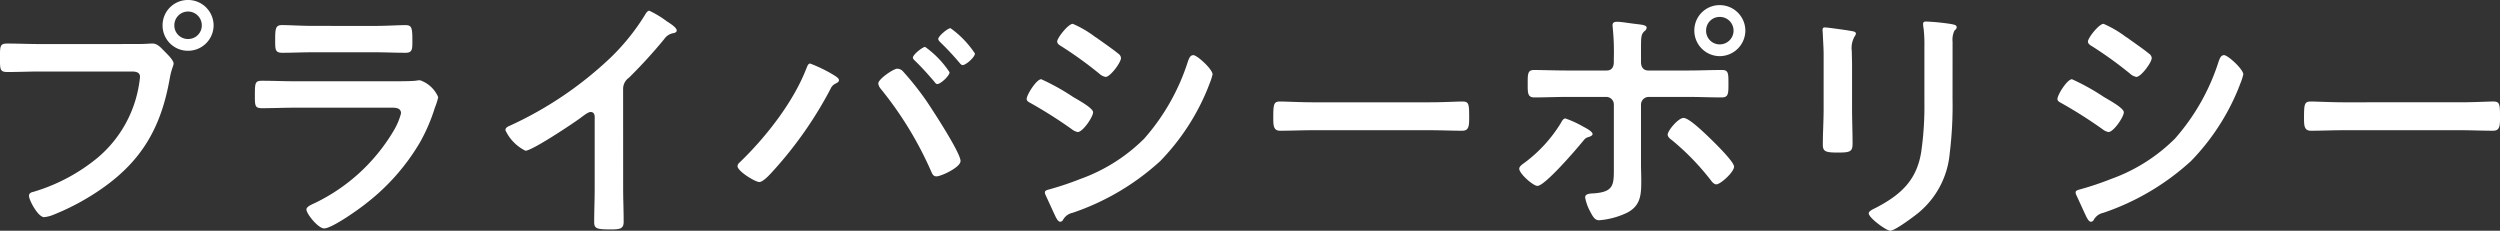 <svg xmlns="http://www.w3.org/2000/svg" width="312" height="28.799" viewBox="0 0 312 28.799">
  <rect x="0" y="0" width="312" height="28.799" fill="#333333" stroke="none"/>
  <path id="パス_7284" data-name="パス 7284" d="M9.888-21.7c-1.376,0-2.752-.064-4.128-.064-.928,0-.9.352-.9,1.824,0,1.44,0,1.728.96,1.728,1.344,0,2.656-.064,4-.064H21.216c.576,0,1.12.064,1.12.672a7.737,7.737,0,0,1-.1.8,15.051,15.051,0,0,1-5.216,9.312A22.8,22.8,0,0,1,9.056-3.264c-.288.064-.576.16-.576.512C8.48-2.24,9.6-.1,10.368-.1a3.922,3.922,0,0,0,1.056-.256,29.889,29.889,0,0,0,6.144-3.3c5.056-3.52,7.424-7.744,8.48-13.76.224-1.248.48-1.568.48-1.856,0-.416-.8-1.184-1.088-1.472-.416-.416-.9-1.024-1.536-1.024-.288,0-1.056.064-1.6.064ZM28.32-25.76a1.721,1.721,0,0,1,1.728,1.728,1.694,1.694,0,0,1-1.728,1.7,1.687,1.687,0,0,1-1.7-1.7A1.714,1.714,0,0,1,28.32-25.76Zm0-1.44a3.155,3.155,0,0,0-3.168,3.168,3.155,3.155,0,0,0,3.168,3.168,3.182,3.182,0,0,0,3.2-3.168A3.182,3.182,0,0,0,28.32-27.2ZM41.7-17.056c-1.376,0-2.752-.064-4.1-.064-.9,0-.928.224-.928,1.856,0,1.248,0,1.568.9,1.568,1.376,0,2.72-.064,4.064-.064h11.9c.512,0,1.376-.064,1.376.7a8.207,8.207,0,0,1-.864,2.08,23.027,23.027,0,0,1-9.824,9.088c-.32.16-1.12.448-1.12.832,0,.544,1.472,2.368,2.208,2.368.992,0,4.448-2.464,5.344-3.2A26.717,26.717,0,0,0,57.28-9.44a22.263,22.263,0,0,0,1.856-4.32,8.206,8.206,0,0,0,.416-1.312,3.81,3.81,0,0,0-2.272-2.112,3.526,3.526,0,0,0-.576.064c-.672.064-2.144.064-2.88.064Zm2.144-6.912c-1.248,0-2.88-.1-3.776-.1-.8,0-.864.384-.864,1.888,0,1.184,0,1.568.9,1.568,1.248,0,2.5-.064,3.744-.064h7.84c1.248,0,2.5.064,3.776.064.864,0,.864-.416.864-1.5,0-1.6-.064-1.952-.864-1.952-.832,0-2.464.1-3.776.1Zm38.784,7.9a1.7,1.7,0,0,1,.736-1.44,62.361,62.361,0,0,0,4.384-4.8,1.73,1.73,0,0,1,1.248-.768c.16-.064.32-.128.32-.32,0-.384-.9-.928-1.248-1.152a11.813,11.813,0,0,0-2.176-1.312c-.224,0-.416.32-.512.48a27.123,27.123,0,0,1-4.352,5.408,46.028,46.028,0,0,1-12.576,8.48c-.224.1-.512.224-.512.544a5.387,5.387,0,0,0,2.5,2.56c.832,0,5.92-3.392,6.88-4.1.256-.192.928-.736,1.248-.736.608,0,.512.7.512.9v8.7c0,1.376-.064,2.752-.064,4.128,0,.832.32.928,2.08.928,1.184,0,1.6-.1,1.6-.96,0-1.376-.064-2.784-.064-4.192Zm37.7-5.28c-.32,0-1.536.96-1.536,1.344,0,.16.192.32.288.416.832.8,1.6,1.664,2.368,2.56.1.128.224.32.384.32.416,0,1.536-1.024,1.536-1.472A11.937,11.937,0,0,0,120.32-21.344Zm3.168-2.336c-.352,0-1.536.992-1.536,1.344,0,.16.16.32.256.416.864.832,1.6,1.632,2.368,2.528.1.128.256.32.416.32.416,0,1.536-.992,1.536-1.44A11.956,11.956,0,0,0,123.488-23.68Zm-6.656,5.056c-.448,0-2.368,1.28-2.368,1.856a1.317,1.317,0,0,0,.32.672,44.938,44.938,0,0,1,6.3,10.336c.128.288.256.576.64.576.576,0,3.008-1.12,3.008-1.92,0-1.024-3.552-6.464-4.32-7.584a36.613,36.613,0,0,0-2.88-3.616A.969.969,0,0,0,116.832-18.624Zm-10.848-.64c-.288,0-.352.288-.544.736-1.632,4.16-5.056,8.512-8.288,11.616a.648.648,0,0,0-.256.448c0,.64,2.208,1.984,2.72,1.984.544,0,1.536-1.184,1.92-1.6A49.266,49.266,0,0,0,108.512-16.1a1.246,1.246,0,0,1,.576-.64c.192-.1.48-.224.48-.448,0-.288-.512-.544-.8-.736A18.326,18.326,0,0,0,105.984-19.264ZM135.264-3.2a.764.764,0,0,0,.064.288l1.056,2.3c.192.384.448,1.088.8,1.088a.424.424,0,0,0,.32-.192A1.769,1.769,0,0,1,138.72-.64,30.809,30.809,0,0,0,149.664-7.1a28.257,28.257,0,0,0,5.92-9.056c.032-.128.128-.288.192-.512a6.981,6.981,0,0,0,.416-1.248c0-.64-1.92-2.4-2.4-2.4-.416,0-.544.448-.672.768a26.849,26.849,0,0,1-5.472,9.664,21.628,21.628,0,0,1-7.968,5.024,38.046,38.046,0,0,1-3.808,1.28C135.68-3.52,135.264-3.456,135.264-3.2Zm-2.272-11.648c0,.288.32.416.544.544a56.754,56.754,0,0,1,5.088,3.232,1.739,1.739,0,0,0,.736.352c.64,0,1.92-1.888,1.92-2.464,0-.512-1.632-1.408-2.5-1.92a28,28,0,0,0-3.968-2.208C134.208-17.312,132.992-15.36,132.992-14.848Zm8.544-7.744a13.341,13.341,0,0,0-2.784-1.632c-.576,0-1.952,1.76-1.952,2.208,0,.288.32.48.544.608a48.66,48.66,0,0,1,4.7,3.392,1.612,1.612,0,0,0,.8.416c.576,0,1.92-1.792,1.92-2.368a.749.749,0,0,0-.352-.544c-.576-.48-1.728-1.28-2.4-1.76C141.92-22.336,141.76-22.464,141.536-22.592Zm27.1,8.16c-1.344,0-3.552-.1-3.968-.1-.832,0-.9.256-.9,2.048,0,.992.032,1.6.864,1.6,1.344,0,2.688-.064,4-.064h14.72c1.312,0,2.656.064,4,.064.832,0,.864-.608.864-1.632,0-1.76-.032-2.016-.9-2.016-.416,0-2.5.1-3.968.1Zm50.848-10.656a1.714,1.714,0,0,1,1.728,1.7,1.721,1.721,0,0,1-1.728,1.728,1.694,1.694,0,0,1-1.7-1.728A1.687,1.687,0,0,1,219.488-25.088Zm0-1.472a3.155,3.155,0,0,0-3.168,3.168,3.182,3.182,0,0,0,3.168,3.2,3.209,3.209,0,0,0,3.2-3.2A3.2,3.2,0,0,0,219.488-26.56Zm-4.512,14.08c-.672,0-1.984,1.6-1.984,2.08,0,.288.32.544.544.7A31.37,31.37,0,0,1,218.3-4.8c.192.256.448.608.768.608.512,0,2.208-1.536,2.208-2.208,0-.608-2.3-2.848-2.816-3.36C217.856-10.336,215.712-12.48,214.976-12.48ZM202.4-11.424a12.87,12.87,0,0,0-2.176-.992c-.288,0-.48.416-.608.64A17.661,17.661,0,0,1,195.2-6.944c-.256.192-.736.48-.736.8,0,.608,1.728,2.144,2.272,2.144.928,0,4.8-4.512,5.536-5.408.448-.544.448-.576.992-.736.128-.064.352-.16.352-.32C203.616-10.816,202.688-11.264,202.4-11.424ZM200.384-18.4c-1.312,0-3.232-.064-4.064-.064s-.8.512-.8,1.824c0,1.056,0,1.6.832,1.6,1.344,0,2.688-.064,4.032-.064h4.928a.943.943,0,0,1,.96.96V-6.56c0,2.3.128,3.3-2.464,3.488-.384.032-1.12,0-1.12.512A5.869,5.869,0,0,0,203.3-.832c.416.8.64,1.12,1.152,1.12A9.9,9.9,0,0,0,207.9-.64c1.792-.9,1.792-2.4,1.792-4.128,0-.64-.032-1.248-.032-1.888v-7.488a.963.963,0,0,1,.96-.96h4.96c1.376,0,2.752.064,4.128.064.832,0,.864-.416.864-1.568,0-1.408.032-1.856-.8-1.856-1.408,0-2.816.064-4.192.064H210.56c-.48,0-.9-.288-.9-1.056v-1.728c0-1.5.032-1.728.448-2.144a.529.529,0,0,0,.256-.416c0-.352-.736-.384-1.472-.48-.608-.064-1.664-.256-2.208-.256-.32,0-.576.064-.576.448,0,.128.032.256.032.384a29.284,29.284,0,0,1,.128,3.744v.448c0,.576-.224,1.056-.9,1.056Zm48.16-3.584a2.673,2.673,0,0,1,.224-1.376c.16-.16.288-.256.288-.448,0-.288-.384-.32-.64-.384a27.962,27.962,0,0,0-3.168-.32c-.256,0-.384.064-.384.32a3.153,3.153,0,0,0,.064.544,16.993,16.993,0,0,1,.1,2.208V-14.5a40.024,40.024,0,0,1-.384,6.176c-.544,3.616-2.56,5.44-5.7,7.072-.256.128-.864.384-.864.672,0,.576,2.208,2.176,2.688,2.176.576,0,2.976-1.792,3.52-2.24a10.856,10.856,0,0,0,3.9-7.424,48.648,48.648,0,0,0,.352-6.816ZM236-19.008c0-.736-.032-1.312-.032-1.792a2.943,2.943,0,0,1,.352-1.856.71.71,0,0,0,.16-.352c0-.288-.448-.288-1.12-.416-.448-.064-2.432-.352-2.752-.352-.224,0-.288.1-.288.32,0,.192.032.384.032.576.032.832.1,1.664.1,2.528V-13.6c0,1.5-.1,2.976-.1,4.48,0,.864.416.96,1.92.96s1.792-.128,1.792-1.12c0-1.44-.064-2.912-.064-4.352ZM263.9-3.2a.764.764,0,0,0,.064.288l1.056,2.3c.192.384.448,1.088.8,1.088a.424.424,0,0,0,.32-.192A1.769,1.769,0,0,1,267.36-.64,30.809,30.809,0,0,0,278.3-7.1a28.257,28.257,0,0,0,5.92-9.056c.032-.128.128-.288.192-.512a6.981,6.981,0,0,0,.416-1.248c0-.64-1.92-2.4-2.4-2.4-.416,0-.544.448-.672.768a26.849,26.849,0,0,1-5.472,9.664,21.628,21.628,0,0,1-7.968,5.024,38.047,38.047,0,0,1-3.808,1.28C264.32-3.52,263.9-3.456,263.9-3.2Zm-2.272-11.648c0,.288.32.416.544.544a56.754,56.754,0,0,1,5.088,3.232,1.74,1.74,0,0,0,.736.352c.64,0,1.92-1.888,1.92-2.464,0-.512-1.632-1.408-2.5-1.92a28,28,0,0,0-3.968-2.208C262.848-17.312,261.632-15.36,261.632-14.848Zm8.544-7.744a13.342,13.342,0,0,0-2.784-1.632c-.576,0-1.952,1.76-1.952,2.208,0,.288.32.48.544.608a48.658,48.658,0,0,1,4.7,3.392,1.612,1.612,0,0,0,.8.416c.576,0,1.92-1.792,1.92-2.368a.749.749,0,0,0-.352-.544c-.576-.48-1.728-1.28-2.4-1.76C270.56-22.336,270.4-22.464,270.176-22.592Zm27.1,8.16c-1.344,0-3.552-.1-3.968-.1-.832,0-.9.256-.9,2.048,0,.992.032,1.6.864,1.6,1.344,0,2.688-.064,4-.064H312c1.312,0,2.656.064,4,.064.832,0,.864-.608.864-1.632,0-1.76-.032-2.016-.9-2.016-.416,0-2.5.1-3.968.1Z" transform="translate(-4.863 27.199)" fill="#fff"/>
</svg>
